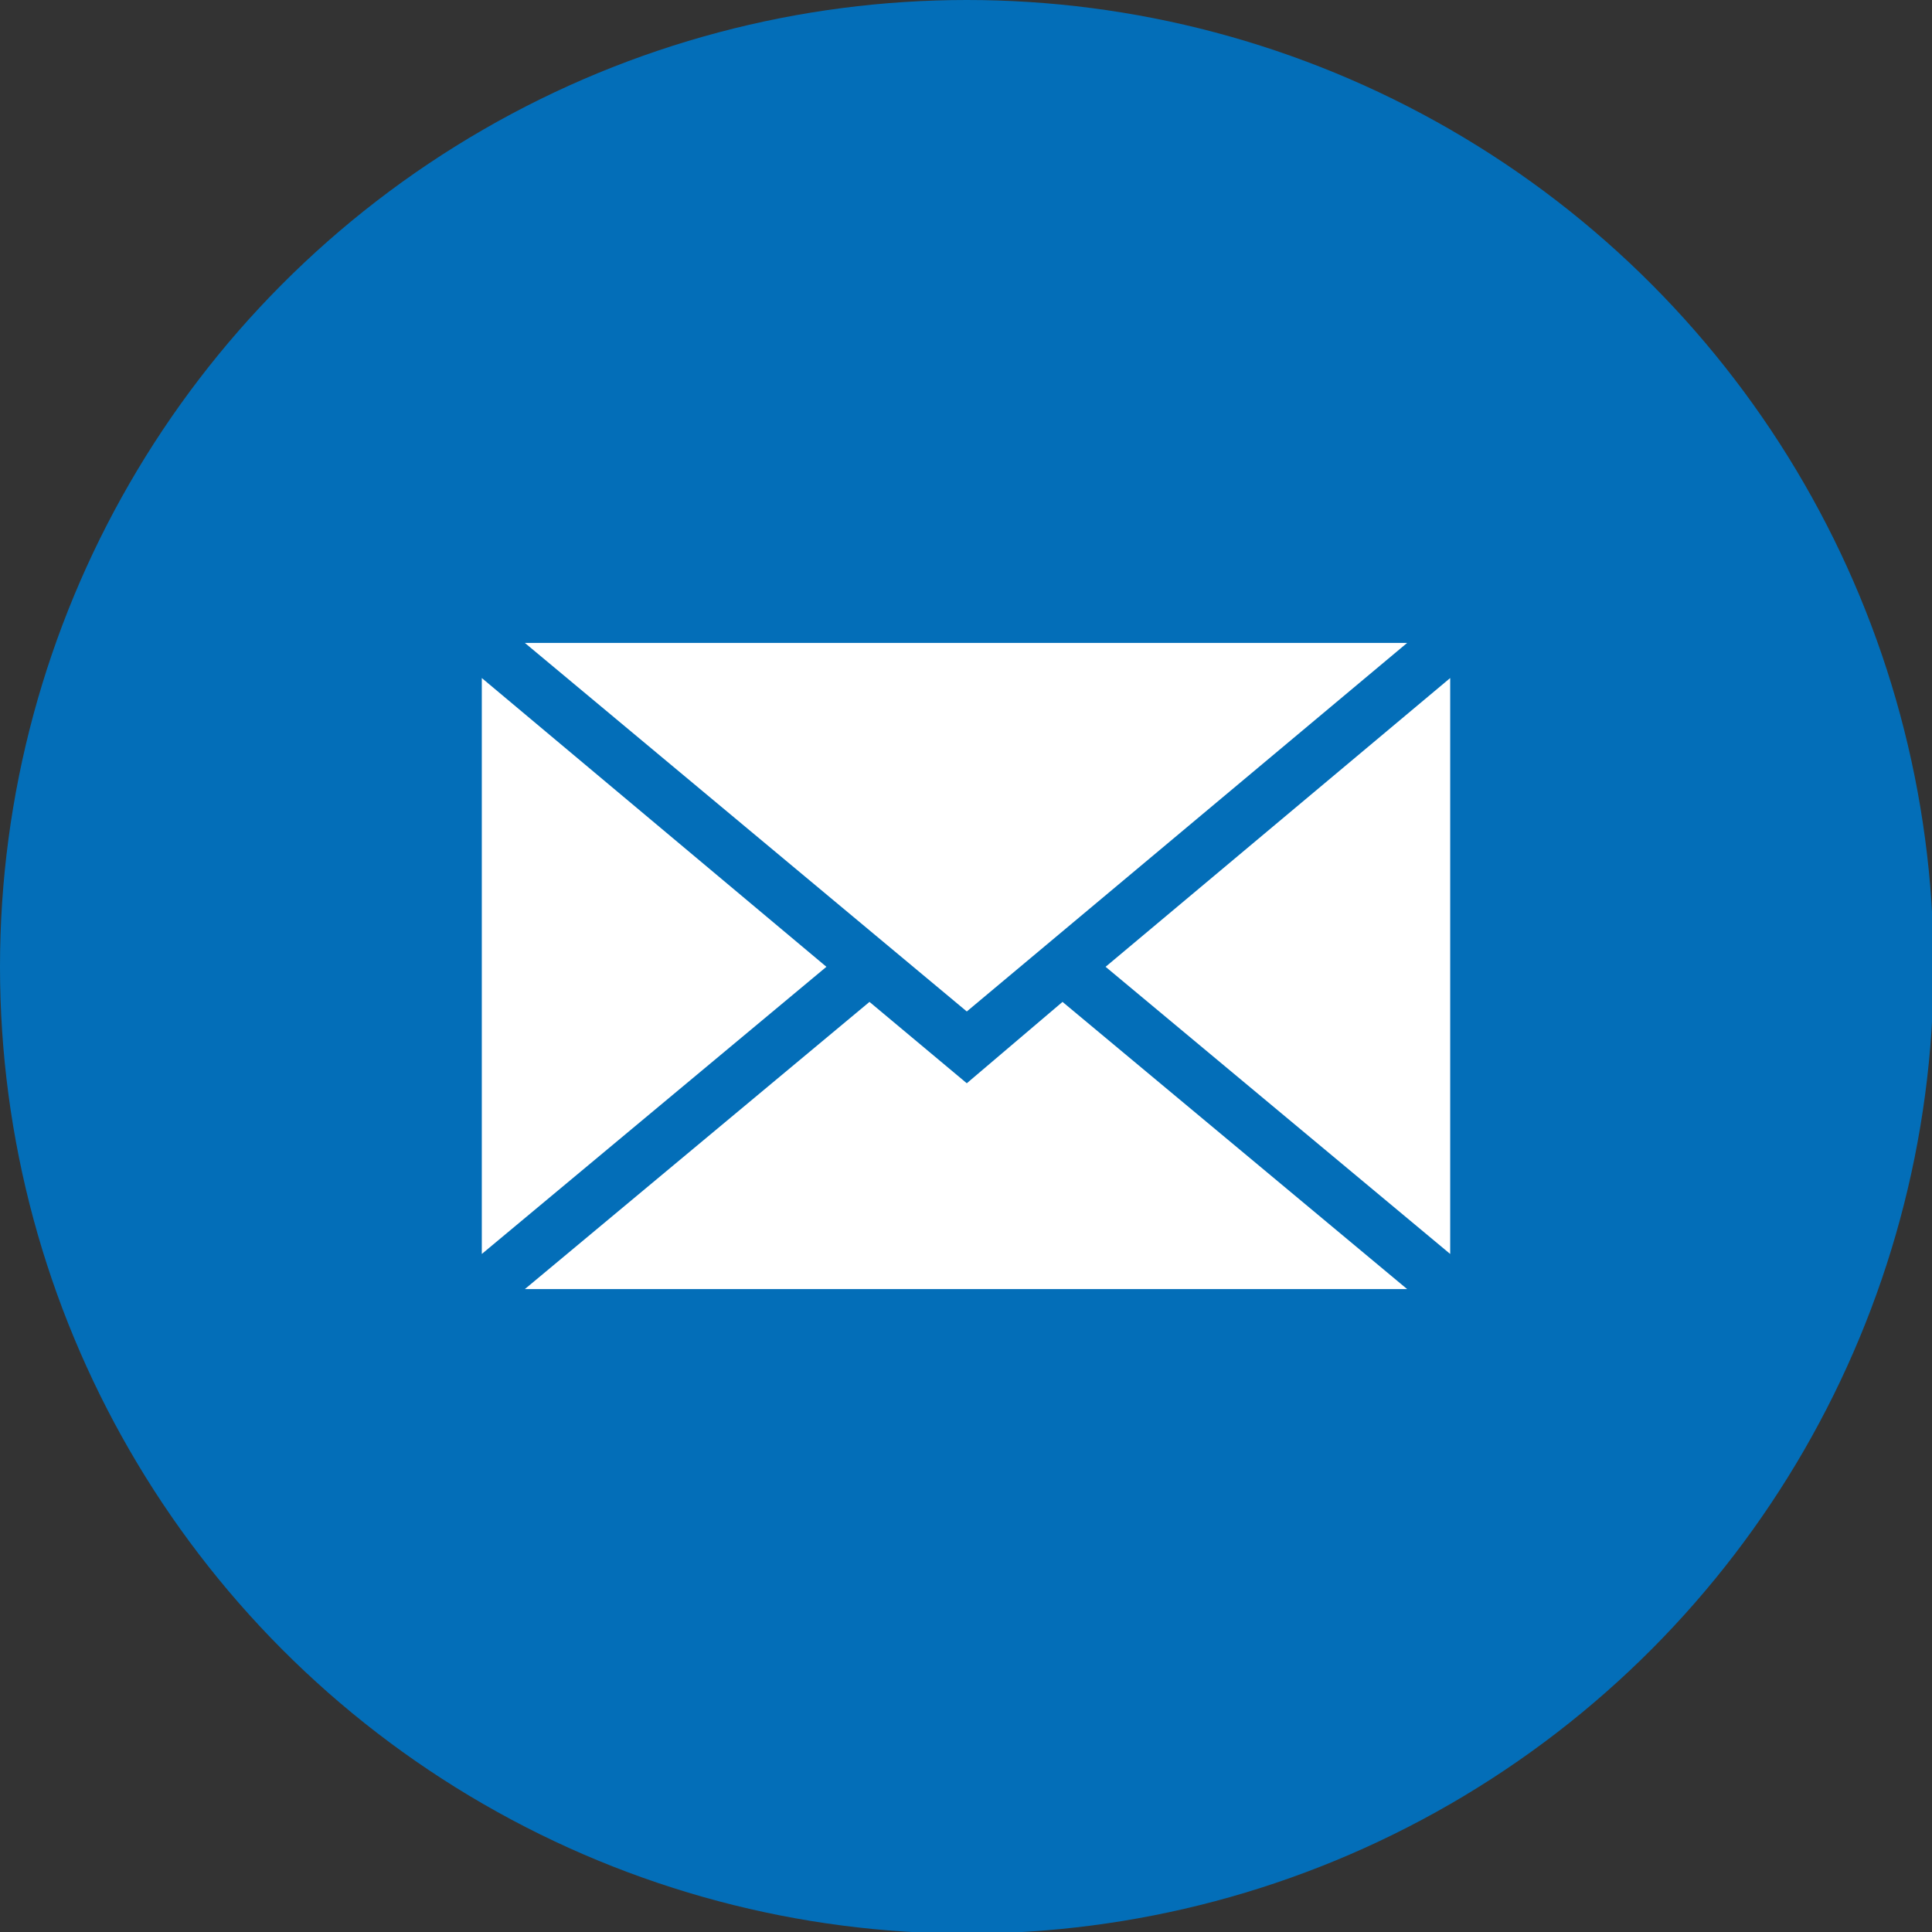 <?xml version="1.0" encoding="UTF-8"?>
<svg id="_イヤー_2" xmlns="http://www.w3.org/2000/svg" version="1.1" viewBox="0 0 121.1 121.1">
  <rect x="0" y="0" width="121.1" height="121.1" fill="#333333" stroke="none"/>
  <!-- Generator: Adobe Illustrator 29.5.1, SVG Export Plug-In . SVG Version: 2.1.0 Build 141)  -->
  <defs>
    <style>
      .st0 {
        fill: #036EB8;
      }

      .st1 {
        fill: #fff;
      }
    </style>
  </defs>
  <circle class="st0" cx="60.6" cy="60.6" r="60.6"/>
  <polygon class="st1" points="90.9 42.5 90.9 78.6 69.3 60.6 90.9 42.5"/>
  <polygon class="st1" points="88.2 80.8 32.9 80.8 54.5 62.8 60.6 67.9 66.6 62.8 88.2 80.8"/>
  <polygon class="st1" points="51.8 60.6 30.2 78.6 30.2 42.5 51.8 60.6"/>
  <polygon class="st1" points="88.2 40.3 60.6 63.4 32.9 40.3 88.2 40.3"/>
</svg>